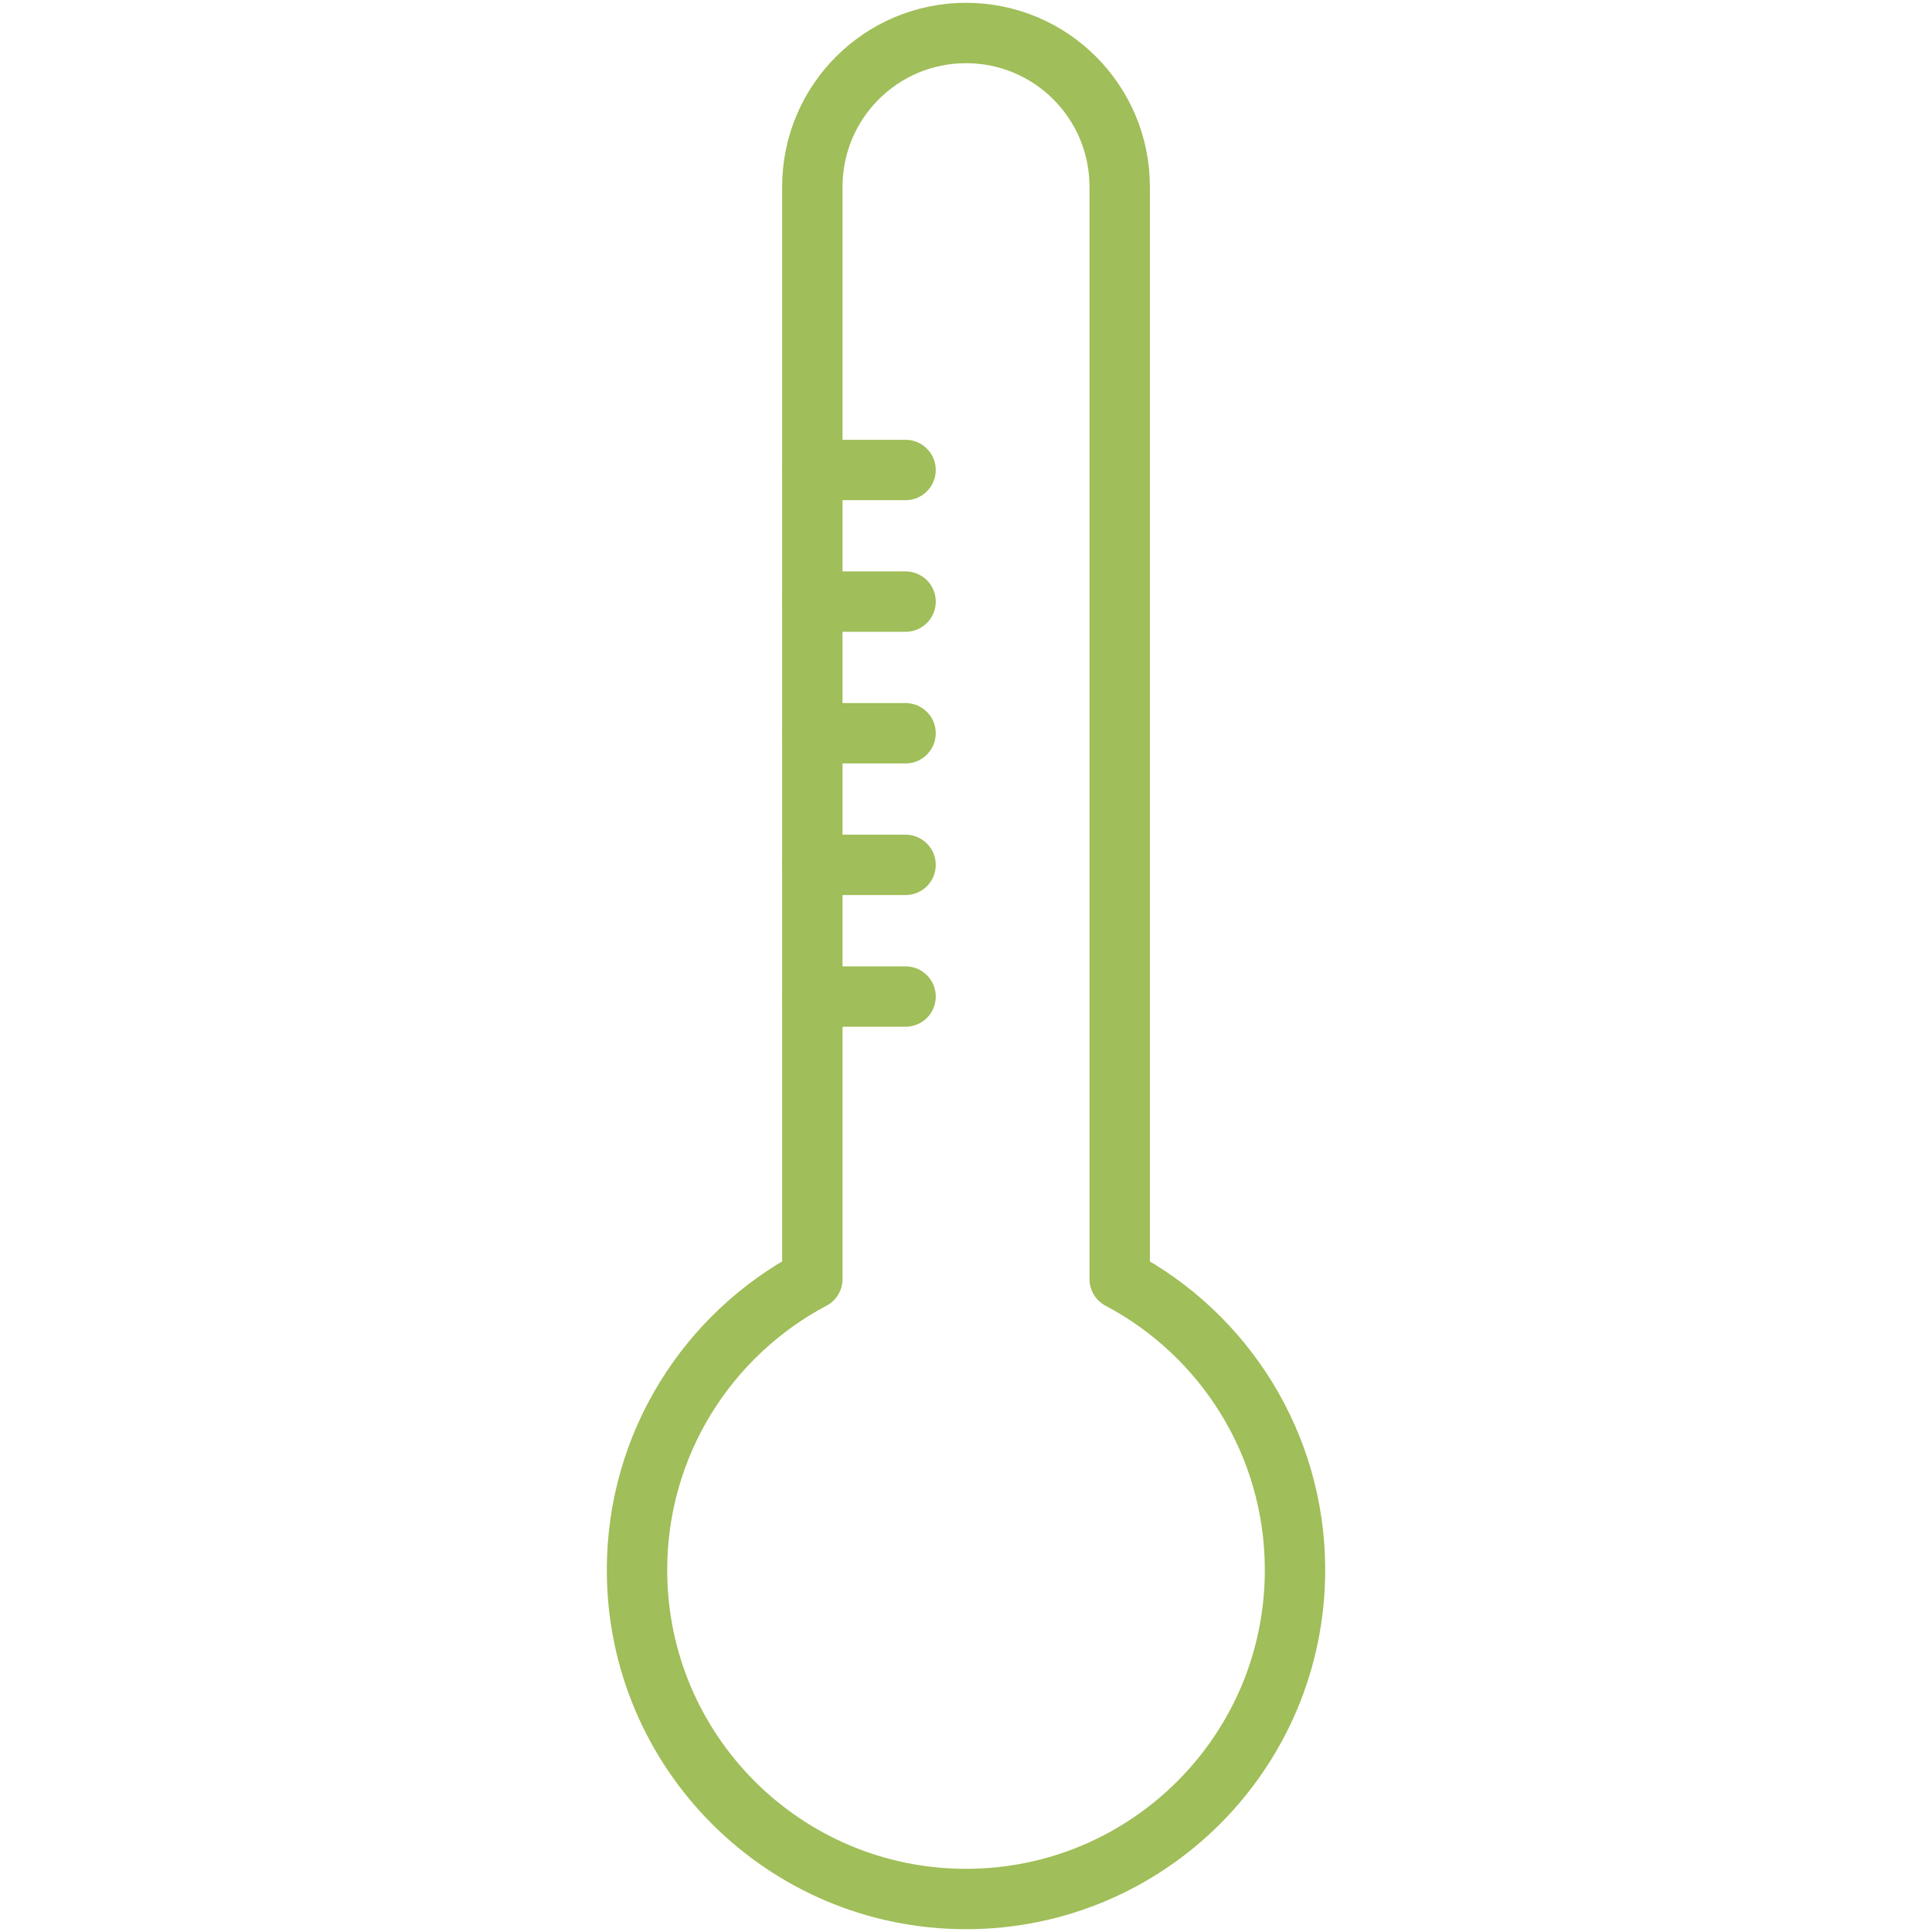 <svg width="64" height="64" xmlns="http://www.w3.org/2000/svg">

 <g>
  <title>background</title>
  <rect fill="none" id="canvas_background" height="402" width="582" y="-1" x="-1"/>
 </g>
 <g>
  <title>Layer 1</title>
  <path id="svg_2" stroke-width="2" stroke-miterlimit="10" stroke-linejoin="round" stroke-linecap="round" stroke="#a0be59" fill="none" d="m37.091,42.37c3.454,1.828 5.808,5.458 5.808,9.638c0,6.021 -4.879,10.899 -10.899,10.899c-6.019,0 -10.898,-4.879 -10.898,-10.899c0,-4.18 2.354,-7.81 5.807,-9.638l0.001,0l0,-36.185c0,-2.812 2.279,-5.092 5.09,-5.092l0,0c2.813,0 5.091,2.279 5.091,5.092l0,36.185"/>
  <line id="svg_3" y2="15.569" y1="15.569" x2="29.998" x1="26.909" stroke-width="2" stroke-miterlimit="10" stroke-linejoin="round" stroke-linecap="round" stroke="#a0be59" fill="none"/>
  <line id="svg_4" y2="19.929" y1="19.929" x2="29.998" x1="26.909" stroke-width="2" stroke-miterlimit="10" stroke-linejoin="round" stroke-linecap="round" stroke="#a0be59" fill="none"/>
  <line id="svg_5" y2="24.29" y1="24.29" x2="29.998" x1="26.909" stroke-width="2" stroke-miterlimit="10" stroke-linejoin="round" stroke-linecap="round" stroke="#a0be59" fill="none"/>
  <line id="svg_6" y2="28.65" y1="28.65" x2="29.998" x1="26.909" stroke-width="2" stroke-miterlimit="10" stroke-linejoin="round" stroke-linecap="round" stroke="#a0be59" fill="none"/>
  <line id="svg_7" y2="33.012" y1="33.012" x2="29.998" x1="26.909" stroke-width="2" stroke-miterlimit="10" stroke-linejoin="round" stroke-linecap="round" stroke="#a0be59" fill="none"/>
 </g>
</svg>